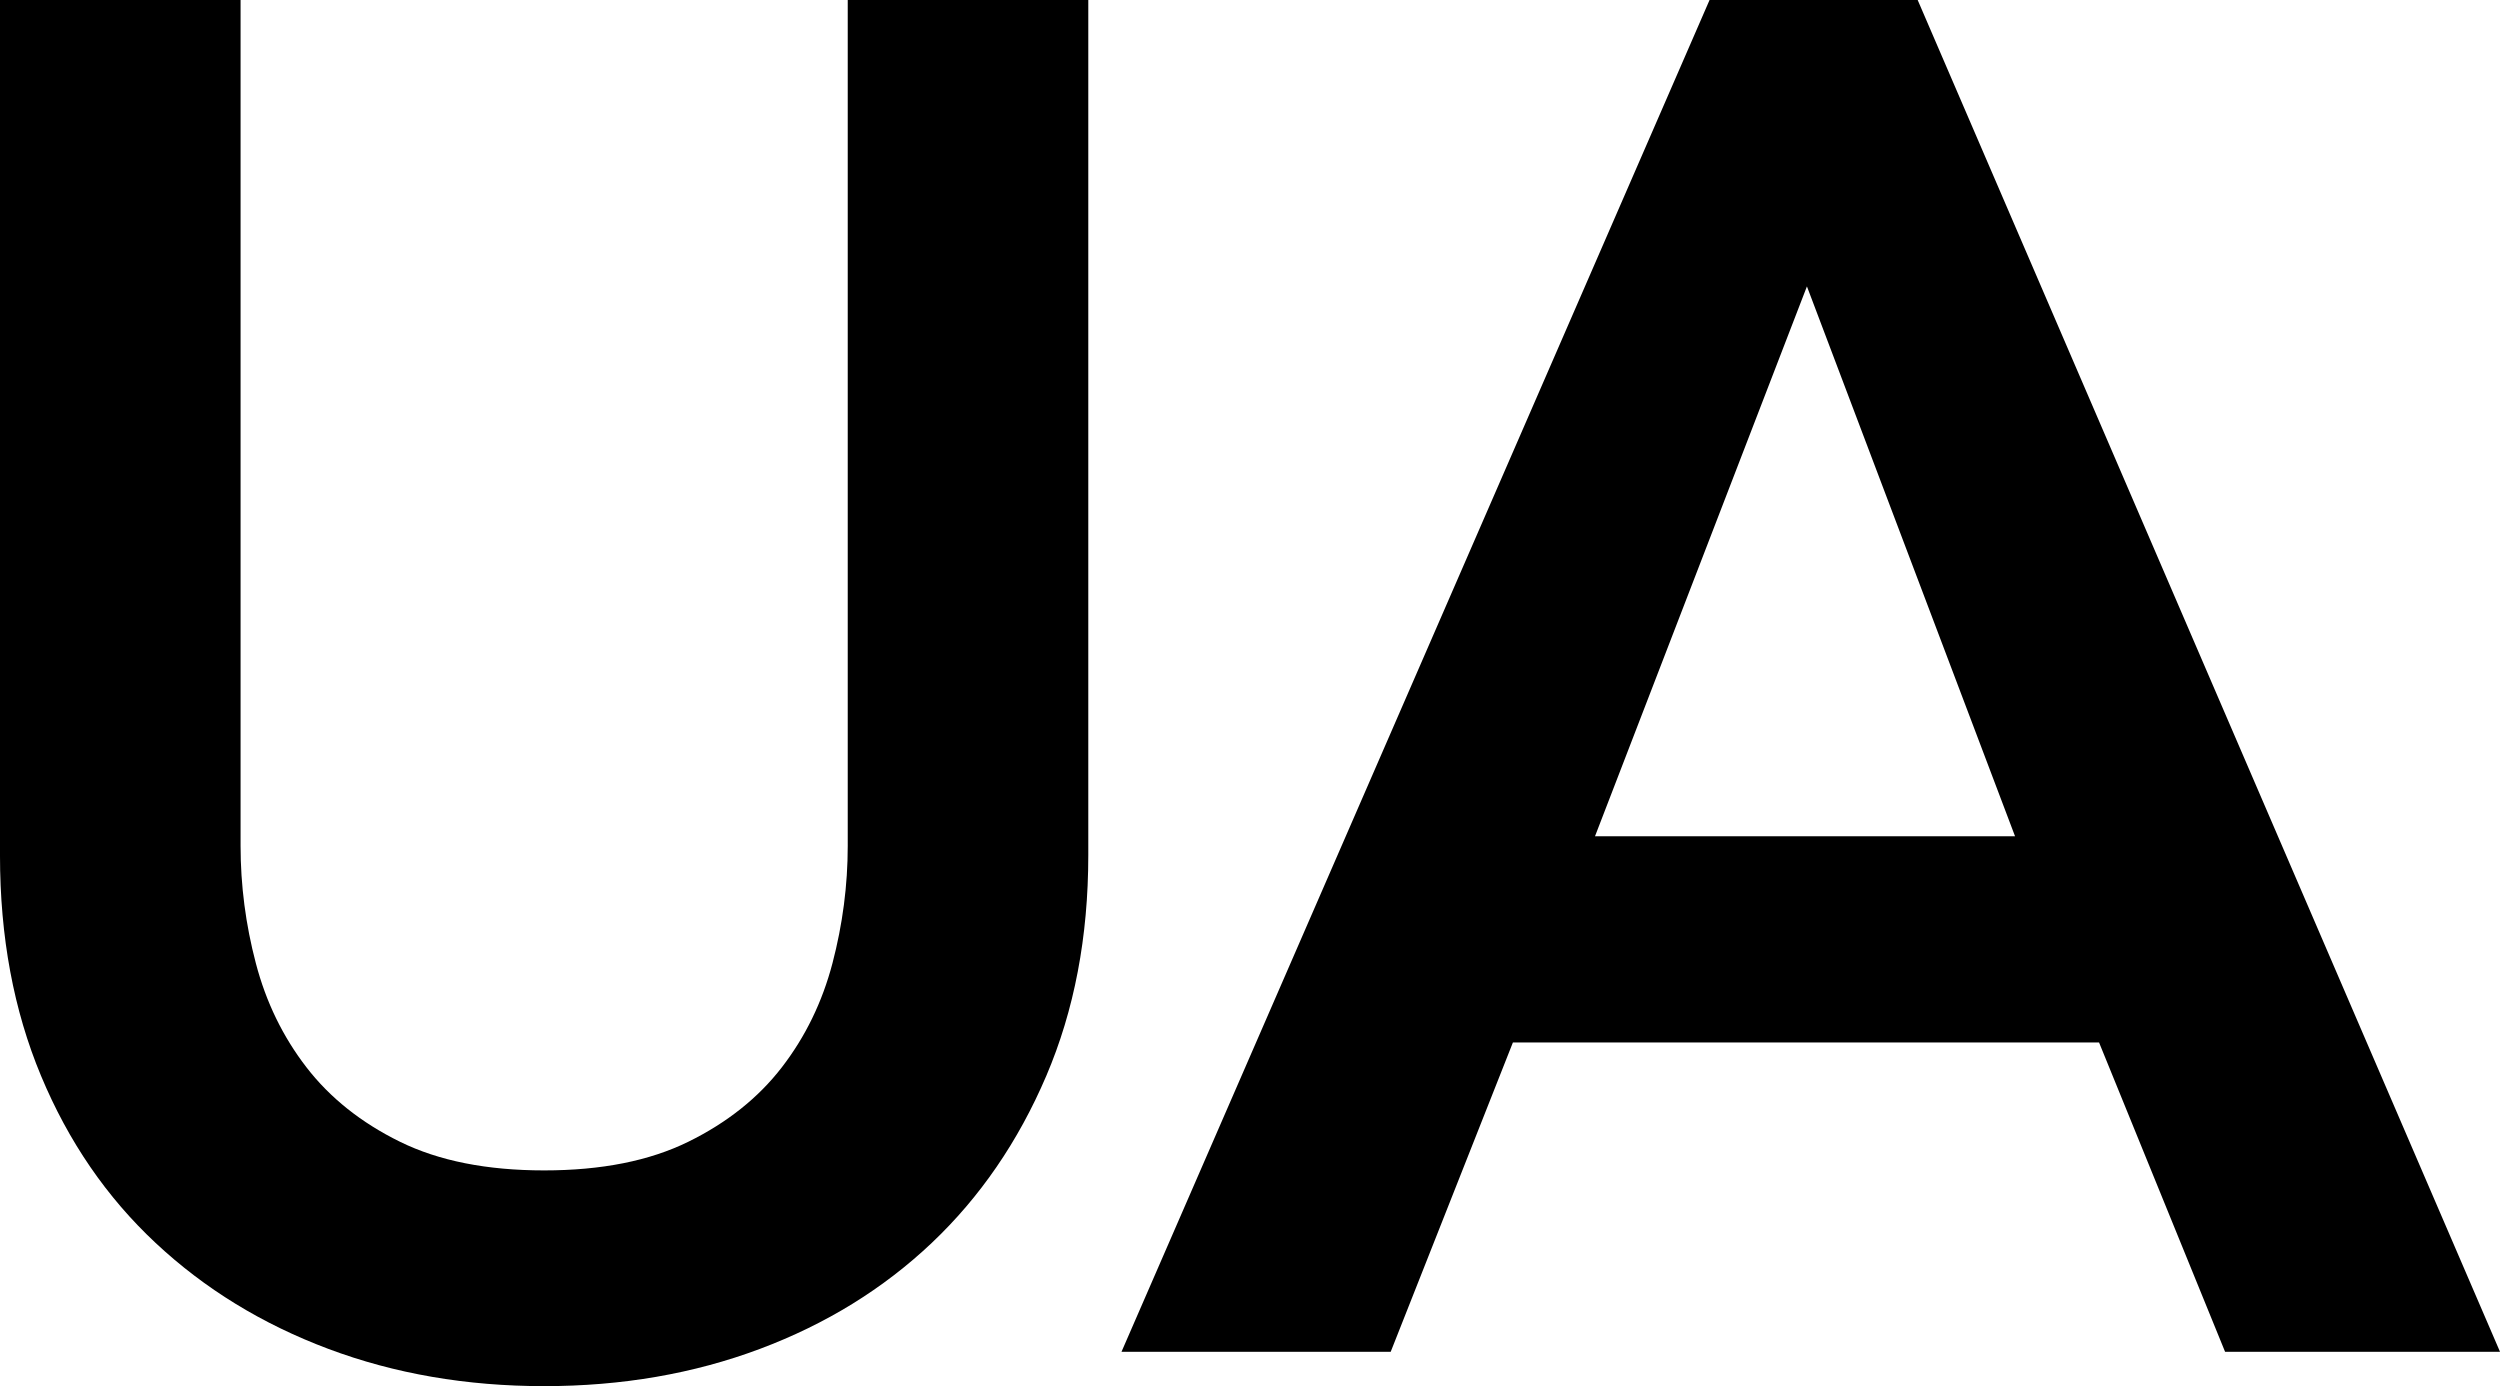 <?xml version="1.0" encoding="UTF-8"?>
<svg id="_レイヤー_2" data-name="レイヤー 2" xmlns="http://www.w3.org/2000/svg" viewBox="0 0 196.409 108.9">
  <g id="guide">
    <g>
      <path d="m85.5,67.2c0,6.401-1.102,12.176-3.3,17.325-2.201,5.151-5.201,9.525-9,13.125-3.802,3.6-8.302,6.375-13.5,8.324-5.201,1.951-10.852,2.926-16.95,2.926-6.101,0-11.751-.975-16.95-2.926-5.2-1.949-9.727-4.725-13.574-8.324-3.852-3.6-6.852-7.974-9-13.125-2.152-5.149-3.226-10.924-3.226-17.325V0h18.9v66.45c0,3.101.398,6.176,1.2,9.226.799,3.051,2.123,5.774,3.975,8.174,1.85,2.4,4.299,4.351,7.35,5.851,3.05,1.5,6.825,2.25,11.325,2.25s8.273-.75,11.325-2.25c3.049-1.5,5.498-3.45,7.35-5.851,1.85-2.399,3.174-5.123,3.976-8.174.799-3.05,1.2-6.125,1.2-9.226V0h18.899v67.2Z"/>
      <path d="m134.309,0h16.35l45.75,106.2h-21.6l-9.9-24.3h-46.05l-9.6,24.3h-21.15L134.309,0Zm24,65.7l-16.35-43.2-16.65,43.2h33Z"/>
    </g>
  </g>
</svg>
